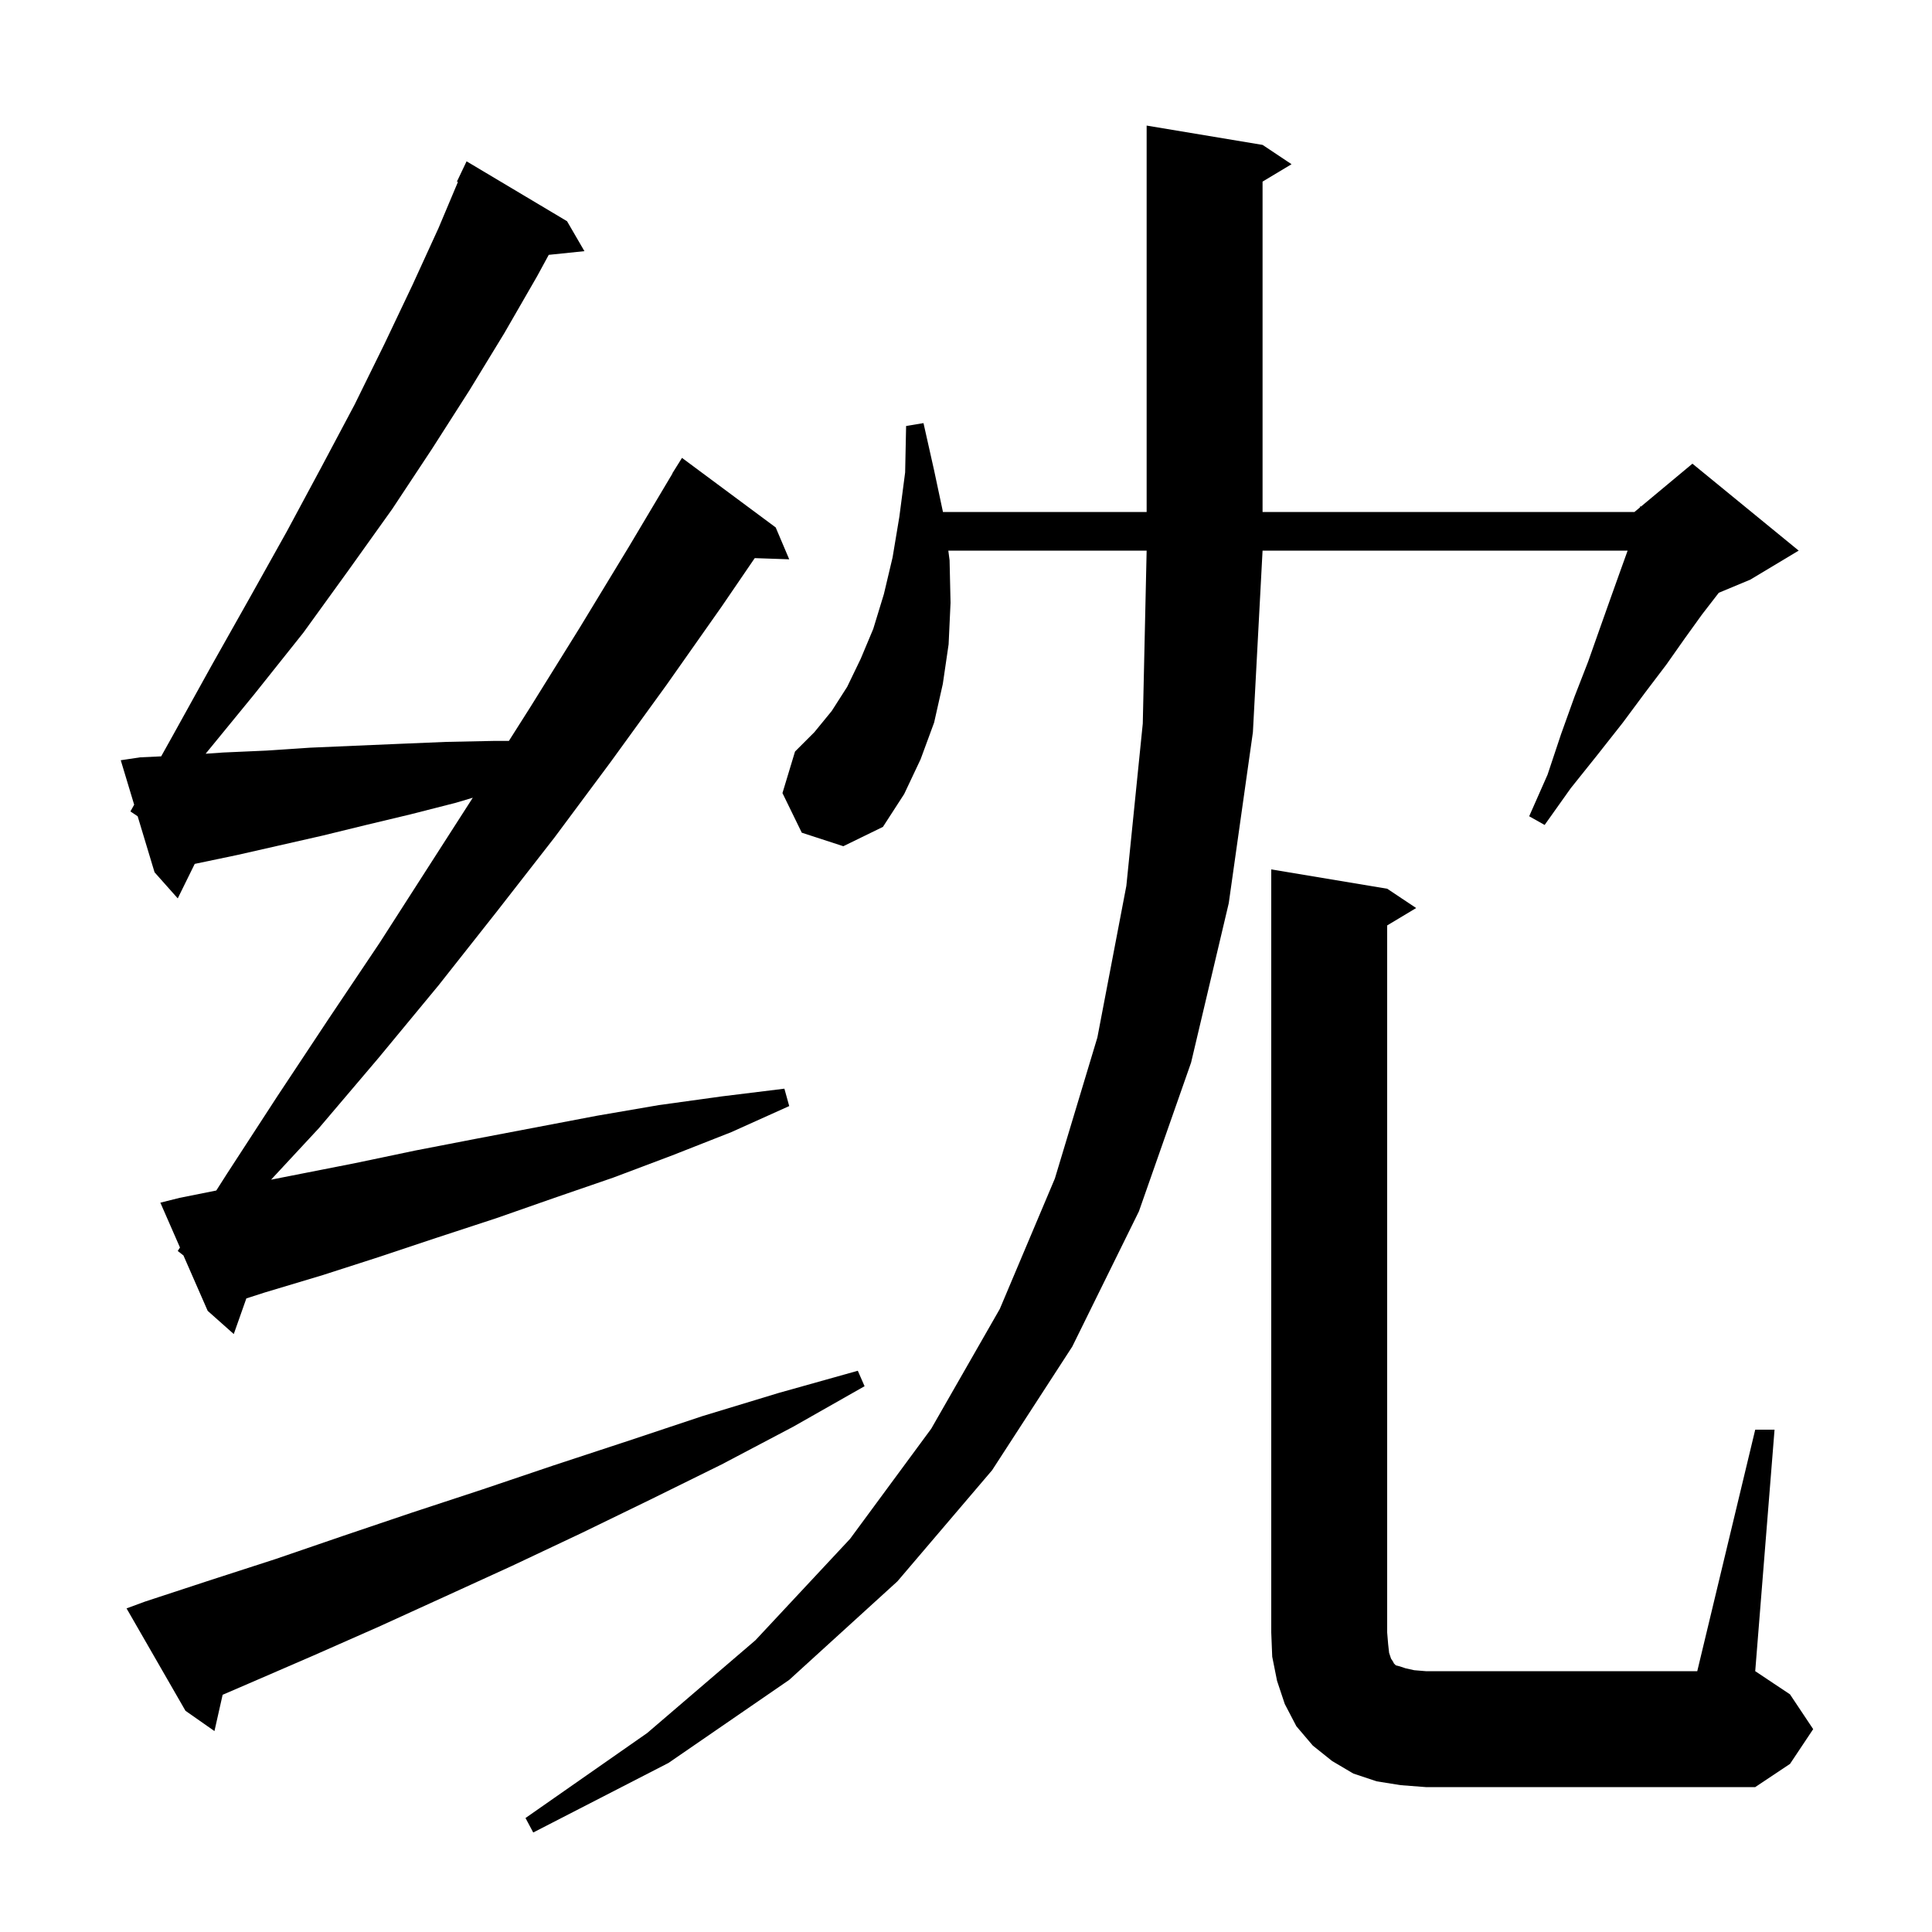 <svg xmlns="http://www.w3.org/2000/svg" xmlns:xlink="http://www.w3.org/1999/xlink" version="1.1" baseProfile="full" viewBox="0 0 200 200" width="200" height="200"><g fill="currentColor"><path d="M 98.3 58.0 L 98.4 62.4 L 98.2 66.7 L 97.6 70.8 L 96.7 74.8 L 95.3 78.6 L 93.6 82.2 L 91.4 85.6 L 87.3 87.6 L 83.0 86.2 L 81.0 82.1 L 82.3 77.8 L 84.3 75.8 L 86.1 73.6 L 87.7 71.1 L 89.1 68.2 L 90.4 65.1 L 91.5 61.5 L 92.4 57.7 L 93.1 53.5 L 93.7 48.9 L 93.8 44.1 L 95.6 43.8 L 96.7 48.7 L 97.615 53.0 L 118.7 53.0 L 118.7 13.0 L 130.7 15.0 L 133.7 17.0 L 130.7 18.8 L 130.7 53.0 L 169.2 53.0 L 169.768 52.526 L 169.8 52.4 L 169.877 52.436 L 175.2 48.0 L 186.2 57.0 L 181.2 60.0 L 177.925 61.365 L 177.9 61.4 L 176.2 63.6 L 174.4 66.1 L 172.5 68.8 L 170.3 71.7 L 168.0 74.8 L 165.4 78.1 L 162.6 81.6 L 159.9 85.4 L 158.3 84.5 L 160.2 80.2 L 161.6 76.0 L 163.0 72.1 L 164.4 68.5 L 165.6 65.1 L 166.7 62.0 L 167.7 59.2 L 168.492 57.0 L 130.7 57.0 L 129.7 75.8 L 127.2 93.5 L 123.3 110.0 L 117.9 125.4 L 111.0 139.4 L 102.7 152.2 L 92.9 163.7 L 81.7 173.9 L 69.2 182.5 L 55.2 189.7 L 54.4 188.2 L 67.0 179.4 L 78.2 169.8 L 88.0 159.3 L 96.4 147.9 L 103.5 135.5 L 109.2 122.0 L 113.6 107.4 L 116.6 91.7 L 118.3 74.9 L 118.7 57.0 L 98.17 57.0 Z M 145.0 184.8 L 142.5 184.4 L 140.1 183.6 L 137.9 182.3 L 135.9 180.7 L 134.2 178.7 L 133.0 176.4 L 132.2 174.0 L 131.7 171.5 L 131.6 169.0 L 131.6 90.0 L 143.6 92.0 L 146.6 94.0 L 143.6 95.8 L 143.6 169.0 L 143.7 170.2 L 143.8 171.1 L 144.0 171.7 L 144.2 172.0 L 144.3 172.2 L 144.5 172.4 L 144.9 172.5 L 145.5 172.7 L 146.4 172.9 L 147.6 173.0 L 175.7 173.0 L 181.7 148.0 L 183.7 148.0 L 181.7 173.0 L 185.3 175.4 L 187.7 179.0 L 185.3 182.6 L 181.7 185.0 L 147.6 185.0 Z M 15.0 165.8 L 21.7 163.6 L 28.5 161.4 L 35.5 159.0 L 42.6 156.6 L 49.9 154.2 L 57.3 151.7 L 64.9 149.2 L 72.7 146.6 L 80.6 144.2 L 88.8 141.9 L 89.5 143.5 L 82.1 147.7 L 74.7 151.6 L 67.4 155.2 L 60.2 158.7 L 53.0 162.1 L 46.0 165.3 L 39.2 168.4 L 32.4 171.4 L 25.7 174.3 L 23.047 175.443 L 22.2 179.2 L 19.2 177.1 L 13.1 166.5 Z M 18.4 129.5 L 18.63 129.14 L 16.6 124.5 L 18.6 124.0 L 22.389 123.242 L 23.5 121.5 L 28.7 113.5 L 34.0 105.5 L 39.3 97.6 L 48.942 82.581 L 47.2 83.1 L 42.5 84.3 L 37.9 85.4 L 33.4 86.5 L 24.6 88.5 L 20.158 89.43 L 18.4 93.0 L 16.0 90.3 L 14.25 84.5 L 13.5 84.0 L 13.889 83.303 L 12.5 78.7 L 14.5 78.4 L 16.684 78.298 L 17.8 76.3 L 21.9 68.9 L 25.9 61.8 L 29.7 55.0 L 33.3 48.3 L 36.7 41.9 L 39.8 35.6 L 42.7 29.5 L 45.4 23.6 L 47.405 18.838 L 47.3 18.8 L 48.3 16.7 L 58.7 22.9 L 60.5 26.0 L 56.806 26.382 L 55.6 28.6 L 52.2 34.5 L 48.6 40.4 L 44.7 46.5 L 40.6 52.7 L 36.1 59.0 L 31.4 65.5 L 26.3 71.9 L 21.287 78.026 L 23.1 77.9 L 27.6 77.7 L 32.1 77.4 L 36.7 77.2 L 41.4 77.0 L 46.2 76.8 L 51.1 76.7 L 52.68 76.7 L 54.9 73.2 L 60.0 65.0 L 65.1 56.6 L 69.618 49.01 L 69.6 49.0 L 70.6 47.4 L 80.3 54.6 L 81.7 57.9 L 78.13 57.777 L 74.7 62.8 L 69.0 70.9 L 63.2 78.9 L 57.4 86.7 L 51.4 94.4 L 45.4 102.0 L 39.2 109.5 L 33.0 116.8 L 28.061 122.119 L 36.8 120.4 L 43.0 119.1 L 49.2 117.9 L 61.8 115.5 L 68.2 114.4 L 74.7 113.5 L 81.2 112.7 L 81.7 114.5 L 75.7 117.2 L 69.6 119.6 L 63.5 121.9 L 57.4 124.0 L 51.4 126.1 L 45.3 128.1 L 39.3 130.1 L 33.4 132.0 L 27.4 133.8 L 25.502 134.411 L 24.2 138.1 L 21.5 135.7 L 18.99 129.964 Z "/></g></svg>
